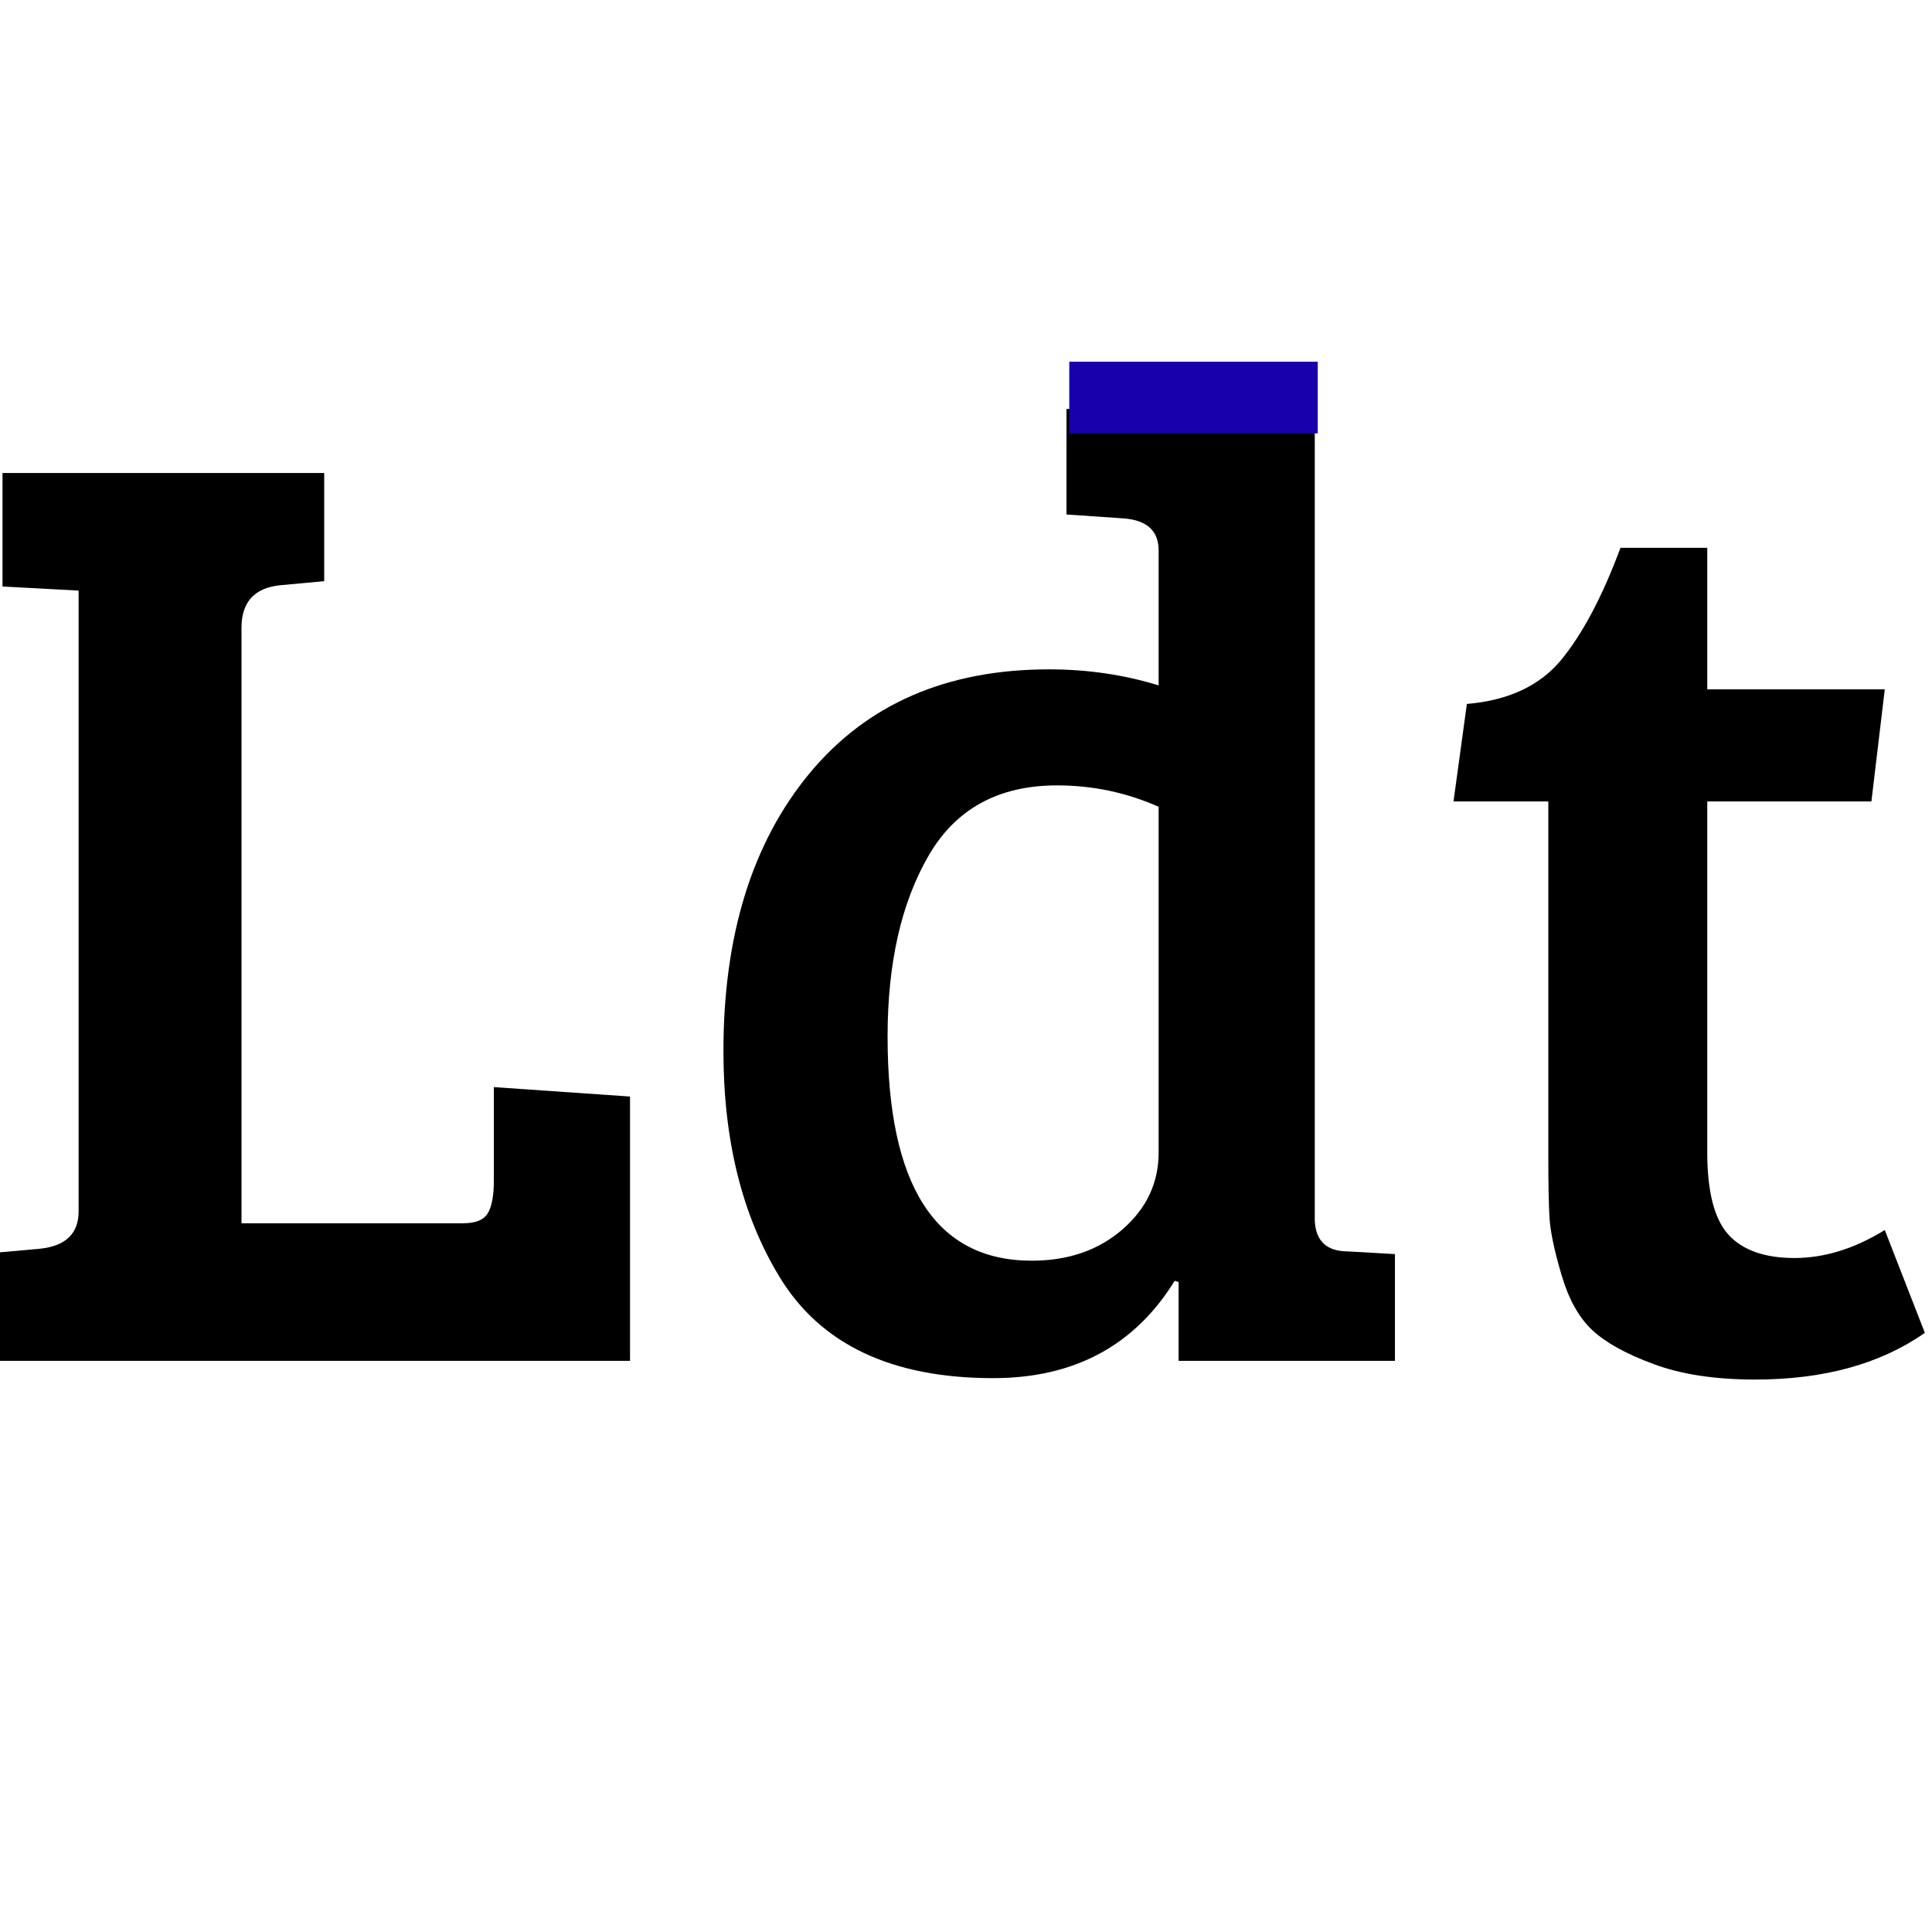 <svg xmlns="http://www.w3.org/2000/svg" xmlns:xlink="http://www.w3.org/1999/xlink" width="256" zoomAndPan="magnify" viewBox="0 0 192 192" height="256" preserveAspectRatio="xMidYMid meet" version="1.0"><defs><g/><clipPath id="fca84289f1"><path d="M 0 47 L 63 47 L 63 136 L 0 136 Z M 0 47 " clip-rule="nonzero"/></clipPath><clipPath id="429d5b5e35"><rect x="0" width="192" y="0" height="176"/></clipPath><clipPath id="5d86745fd8"><path d="M 106.262 35.945 L 130.957 35.945 L 130.957 43.066 L 106.262 43.066 Z M 106.262 35.945 " clip-rule="nonzero"/></clipPath><clipPath id="ec11b008ec"><path d="M 0.262 0.945 L 24.957 0.945 L 24.957 8.066 L 0.262 8.066 Z M 0.262 0.945 " clip-rule="nonzero"/></clipPath><clipPath id="00b05e6bf3"><rect x="0" width="25" y="0" height="9"/></clipPath></defs><g transform="matrix(1, 0, 0, 1, 0, 0)"><g clip-path="url(#429d5b5e35)"><g clip-path="url(#fca84289f1)"><g fill="#000000" fill-opacity="1"><g transform="translate(-4.656, 135.239)"><g><path d="M 67.266 0 L 4.25 0 L 4.25 -10.75 L 8.625 -11.141 C 11.188 -11.41 12.469 -12.648 12.469 -14.859 L 12.469 -76.547 L 4.906 -76.953 L 4.906 -88.234 L 36.875 -88.234 L 36.875 -77.484 L 32.5 -77.078 C 29.938 -76.816 28.656 -75.406 28.656 -72.844 L 28.656 -13.672 L 50.688 -13.672 C 51.914 -13.672 52.727 -14 53.125 -14.656 C 53.531 -15.32 53.734 -16.406 53.734 -17.906 L 53.734 -27.203 L 67.266 -26.266 Z M 67.266 0 "/></g></g></g></g><g fill="#000000" fill-opacity="1"><g transform="translate(66.582, 135.239)"><g><path d="M 37.672 -68.719 C 41.484 -68.719 45.113 -68.188 48.562 -67.125 L 48.562 -80.531 C 48.562 -82.477 47.41 -83.539 45.109 -83.719 L 39.406 -84.109 L 39.406 -94.594 L 64.078 -94.594 L 64.078 -13.938 C 64.172 -11.895 65.273 -10.875 67.391 -10.875 L 72.047 -10.609 L 72.047 0 L 50.547 0 L 50.547 -7.828 L 50.156 -7.953 C 46.176 -1.504 40.16 1.719 32.109 1.719 C 22.023 1.719 14.945 -1.641 10.875 -8.359 C 7.164 -14.461 5.312 -21.938 5.312 -30.781 C 5.312 -42.281 8.16 -51.477 13.859 -58.375 C 19.566 -65.27 27.504 -68.719 37.672 -68.719 Z M 48.562 -20.703 L 48.562 -55.062 C 45.375 -56.477 42.008 -57.188 38.469 -57.188 C 32.633 -57.188 28.367 -54.844 25.672 -50.156 C 22.973 -45.469 21.625 -39.492 21.625 -32.234 C 21.625 -17.379 26.398 -9.953 35.953 -9.953 C 39.578 -9.953 42.582 -10.988 44.969 -13.062 C 47.363 -15.145 48.562 -17.691 48.562 -20.703 Z M 48.562 -20.703 "/></g></g></g><g fill="#000000" fill-opacity="1"><g transform="translate(141.932, 135.239)"><g><path d="M 19.109 -80.797 L 27.734 -80.797 L 27.734 -66.734 L 45.375 -66.734 L 44.047 -55.594 L 27.734 -55.594 L 27.734 -20.703 C 27.734 -16.805 28.438 -14.082 29.844 -12.531 C 31.258 -10.988 33.445 -10.219 36.406 -10.219 C 39.375 -10.219 42.363 -11.145 45.375 -13 L 49.359 -2.781 C 44.93 0.312 39.312 1.859 32.5 1.859 C 28.52 1.859 25.16 1.348 22.422 0.328 C 19.68 -0.68 17.645 -1.805 16.312 -3.047 C 14.988 -4.285 13.973 -6.098 13.266 -8.484 C 12.555 -10.879 12.156 -12.758 12.062 -14.125 C 11.977 -15.5 11.938 -17.516 11.938 -20.172 L 11.938 -55.594 L 2.516 -55.594 L 3.844 -65.281 C 8 -65.633 11.141 -67.113 13.266 -69.719 C 15.391 -72.332 17.336 -76.023 19.109 -80.797 Z M 19.109 -80.797 "/></g></g></g></g></g><g clip-path="url(#5d86745fd8)"><g transform="matrix(1, 0, 0, 1, 106, 35)"><g clip-path="url(#00b05e6bf3)"><g clip-path="url(#ec11b008ec)"><path fill="#1800ad" d="M 0.262 0.945 L 24.961 0.945 L 24.961 8.066 L 0.262 8.066 Z M 0.262 0.945 " fill-opacity="1" fill-rule="nonzero"/></g></g></g></g></svg>